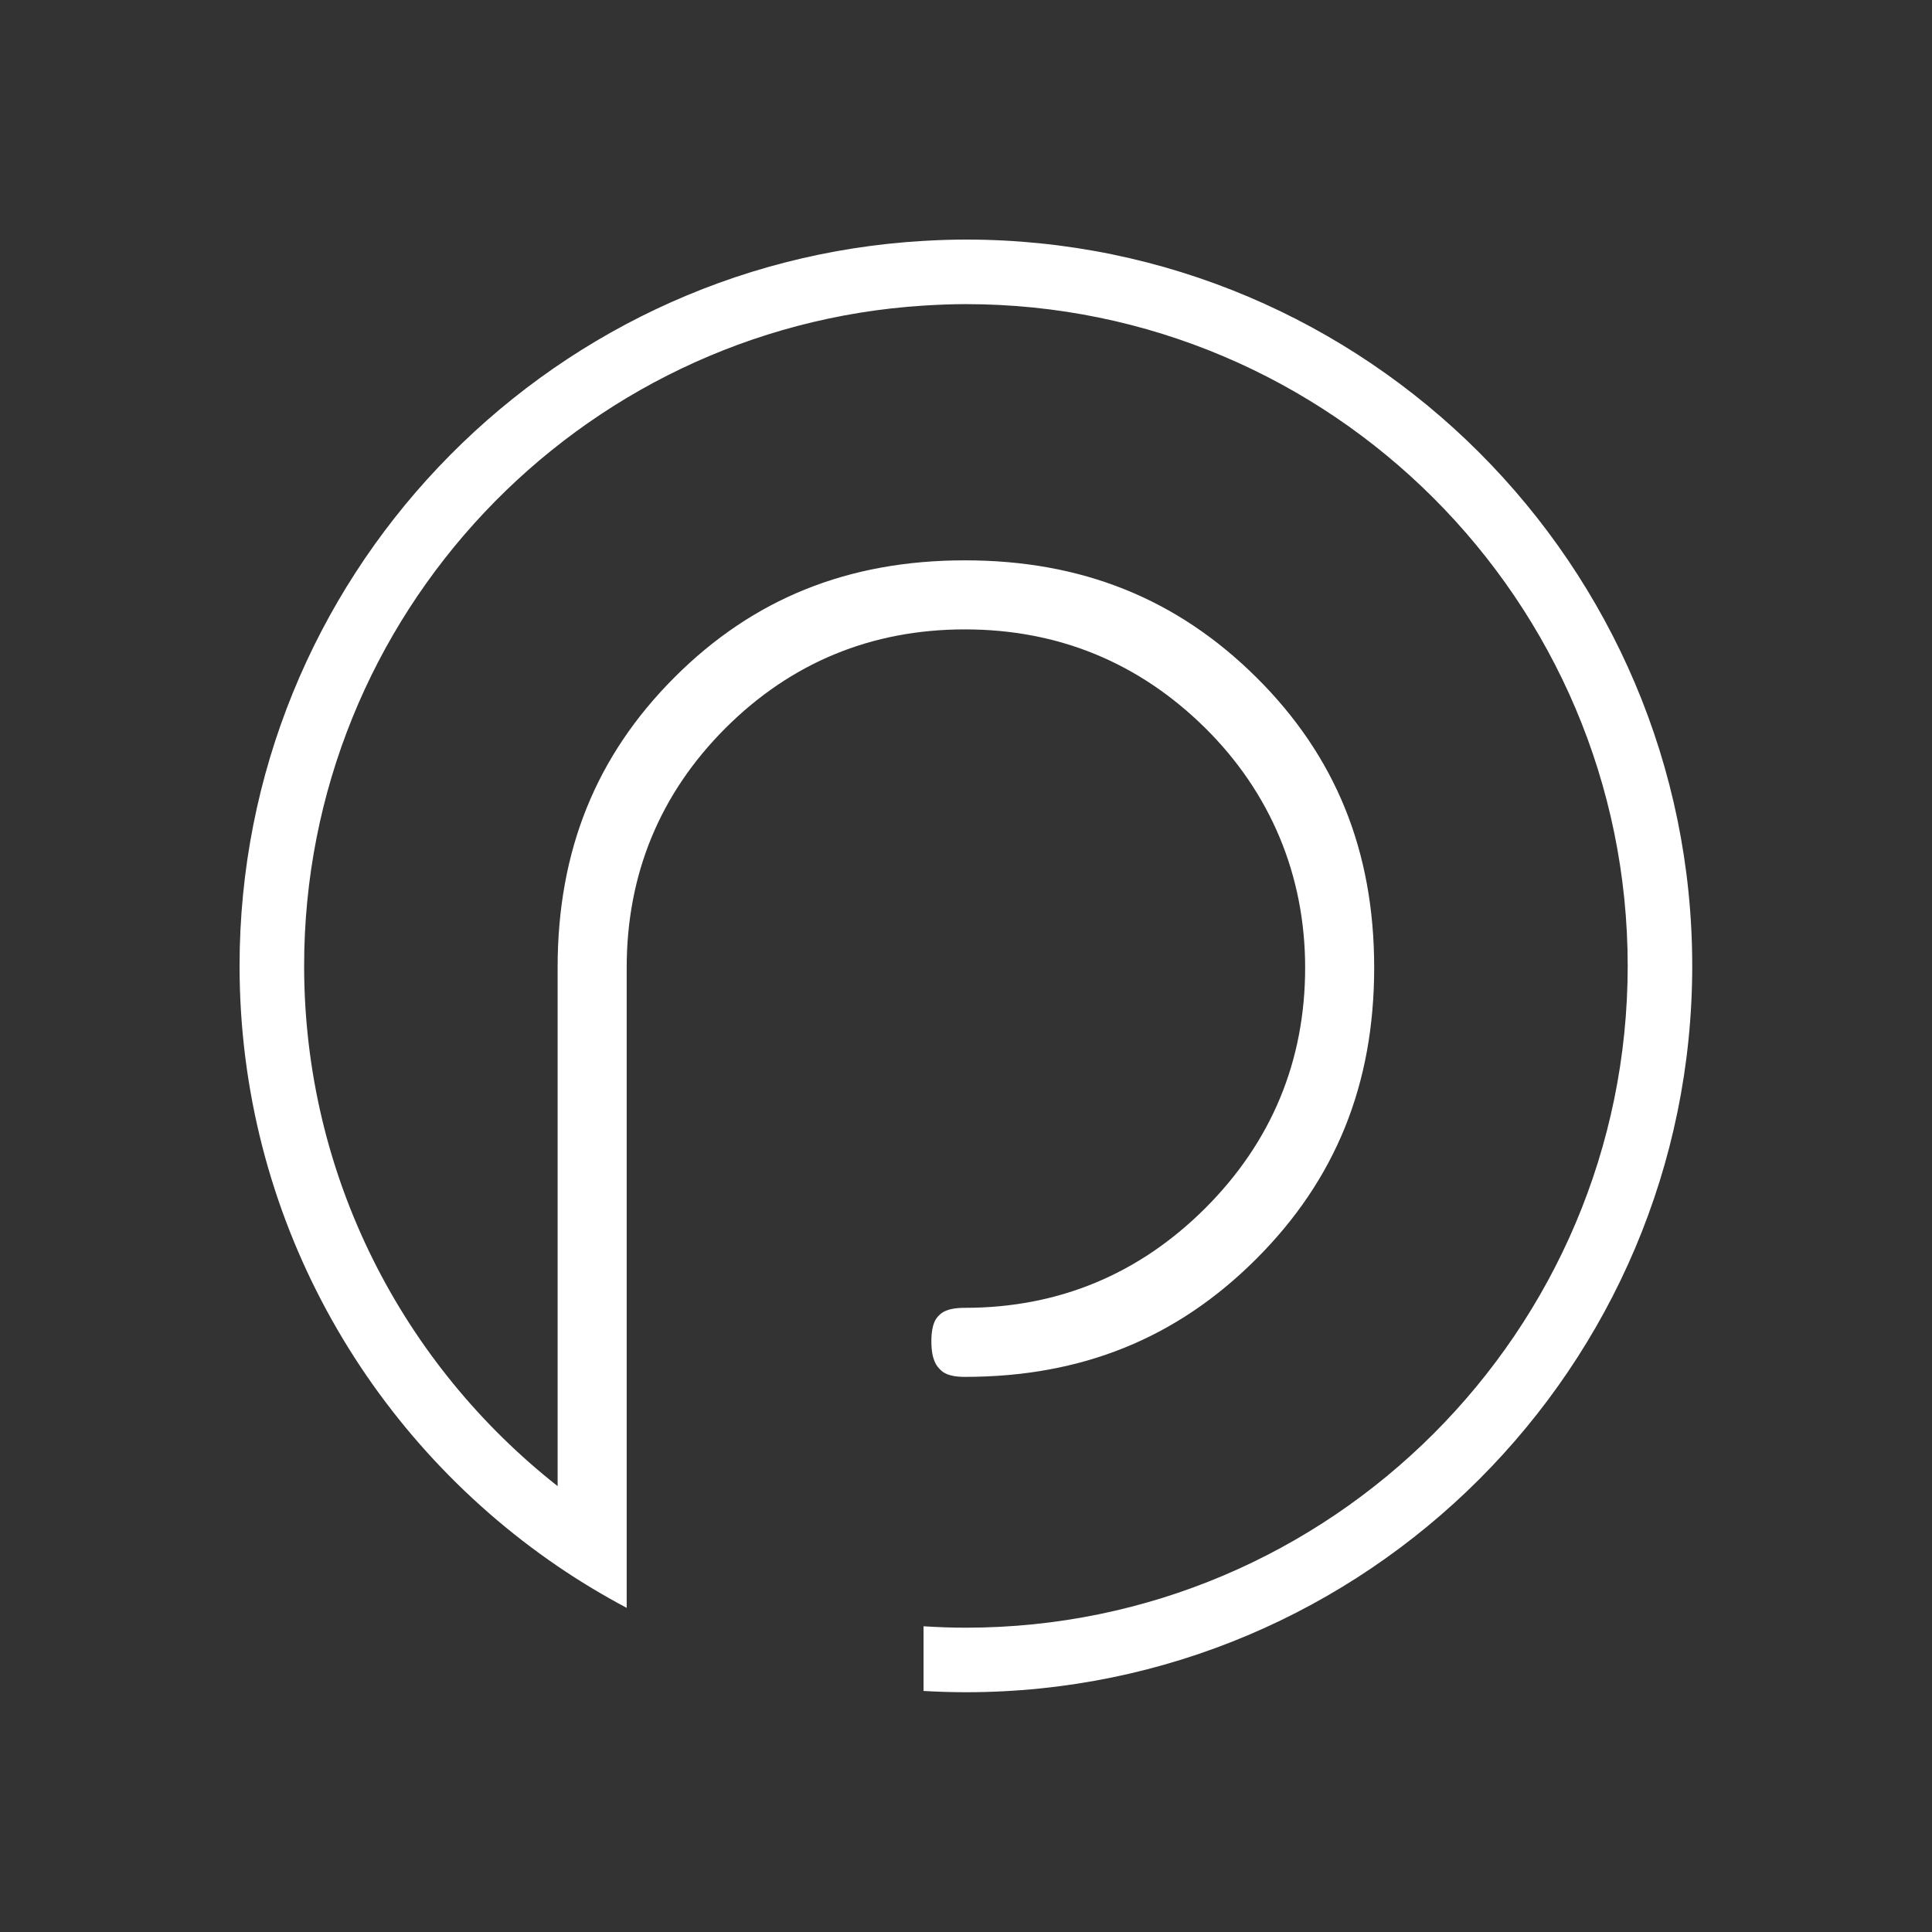 <svg xmlns="http://www.w3.org/2000/svg" xmlns:xlink="http://www.w3.org/1999/xlink" width="500" zoomAndPan="magnify" viewBox="0 0 375 375" height="500" preserveAspectRatio="xMidYMid meet" version="1.2"><rect x="0" y="0" width="375" height="375" fill="#333333" stroke="none"/><defs><clipPath id="619820d26b"><path d="M 46.5 46.5 L 328.5 46.5 L 328.5 328.5 L 46.5 328.5 Z M 46.5 46.5 "/></clipPath></defs><g id="5912926edc"><g clip-rule="nonzero" clip-path="url(#619820d26b)"><path style=" stroke:none;fill-rule:nonzero;fill:#ffffff;fill-opacity:1;" d="M 328.461 187.48 C 328.461 265.215 265.215 328.461 187.48 328.461 C 184.723 328.461 181.98 328.371 179.262 328.215 L 179.262 315.66 C 181.98 315.832 184.719 315.934 187.48 315.934 C 258.309 315.934 315.934 258.309 315.934 187.48 C 315.934 116.652 258.309 59.031 187.48 59.031 C 184.719 59.031 181.98 59.148 179.262 59.316 C 112.25 63.57 59.031 119.414 59.031 187.473 C 59.031 228.418 78.309 264.914 108.234 288.453 L 108.234 187.816 C 108.234 165.164 115.656 146.73 130.938 131.453 C 146.207 116.184 164.641 108.762 187.293 108.762 C 209.965 108.762 228.473 116.203 243.887 131.504 C 259.254 146.773 266.727 165.191 266.727 187.816 C 266.727 210.469 259.242 228.965 243.836 244.359 C 228.434 259.766 209.938 267.25 187.293 267.25 C 183.879 267.25 182.941 266.293 182.422 265.762 C 181.891 265.215 180.777 264.074 180.777 260.359 C 180.777 256.793 181.773 255.797 182.254 255.324 C 182.73 254.848 183.73 253.848 187.293 253.848 C 205.41 253.848 221.113 247.336 233.965 234.484 C 246.809 221.633 253.328 205.926 253.328 187.816 C 253.328 169.906 246.598 153.805 233.859 141.234 C 221.016 128.578 205.355 122.164 187.293 122.164 C 169.172 122.164 153.539 128.613 140.812 141.332 C 128.09 154.051 121.641 169.691 121.641 187.816 L 121.641 312.086 C 117.016 309.629 112.539 306.941 108.234 304.004 C 71 278.609 46.5 235.855 46.5 187.48 C 46.5 112.504 105.34 51.035 179.262 46.758 C 181.98 46.598 184.719 46.5 187.48 46.5 C 265.215 46.5 328.461 109.746 328.461 187.48 Z M 328.461 187.48 "/></g></g></svg>
